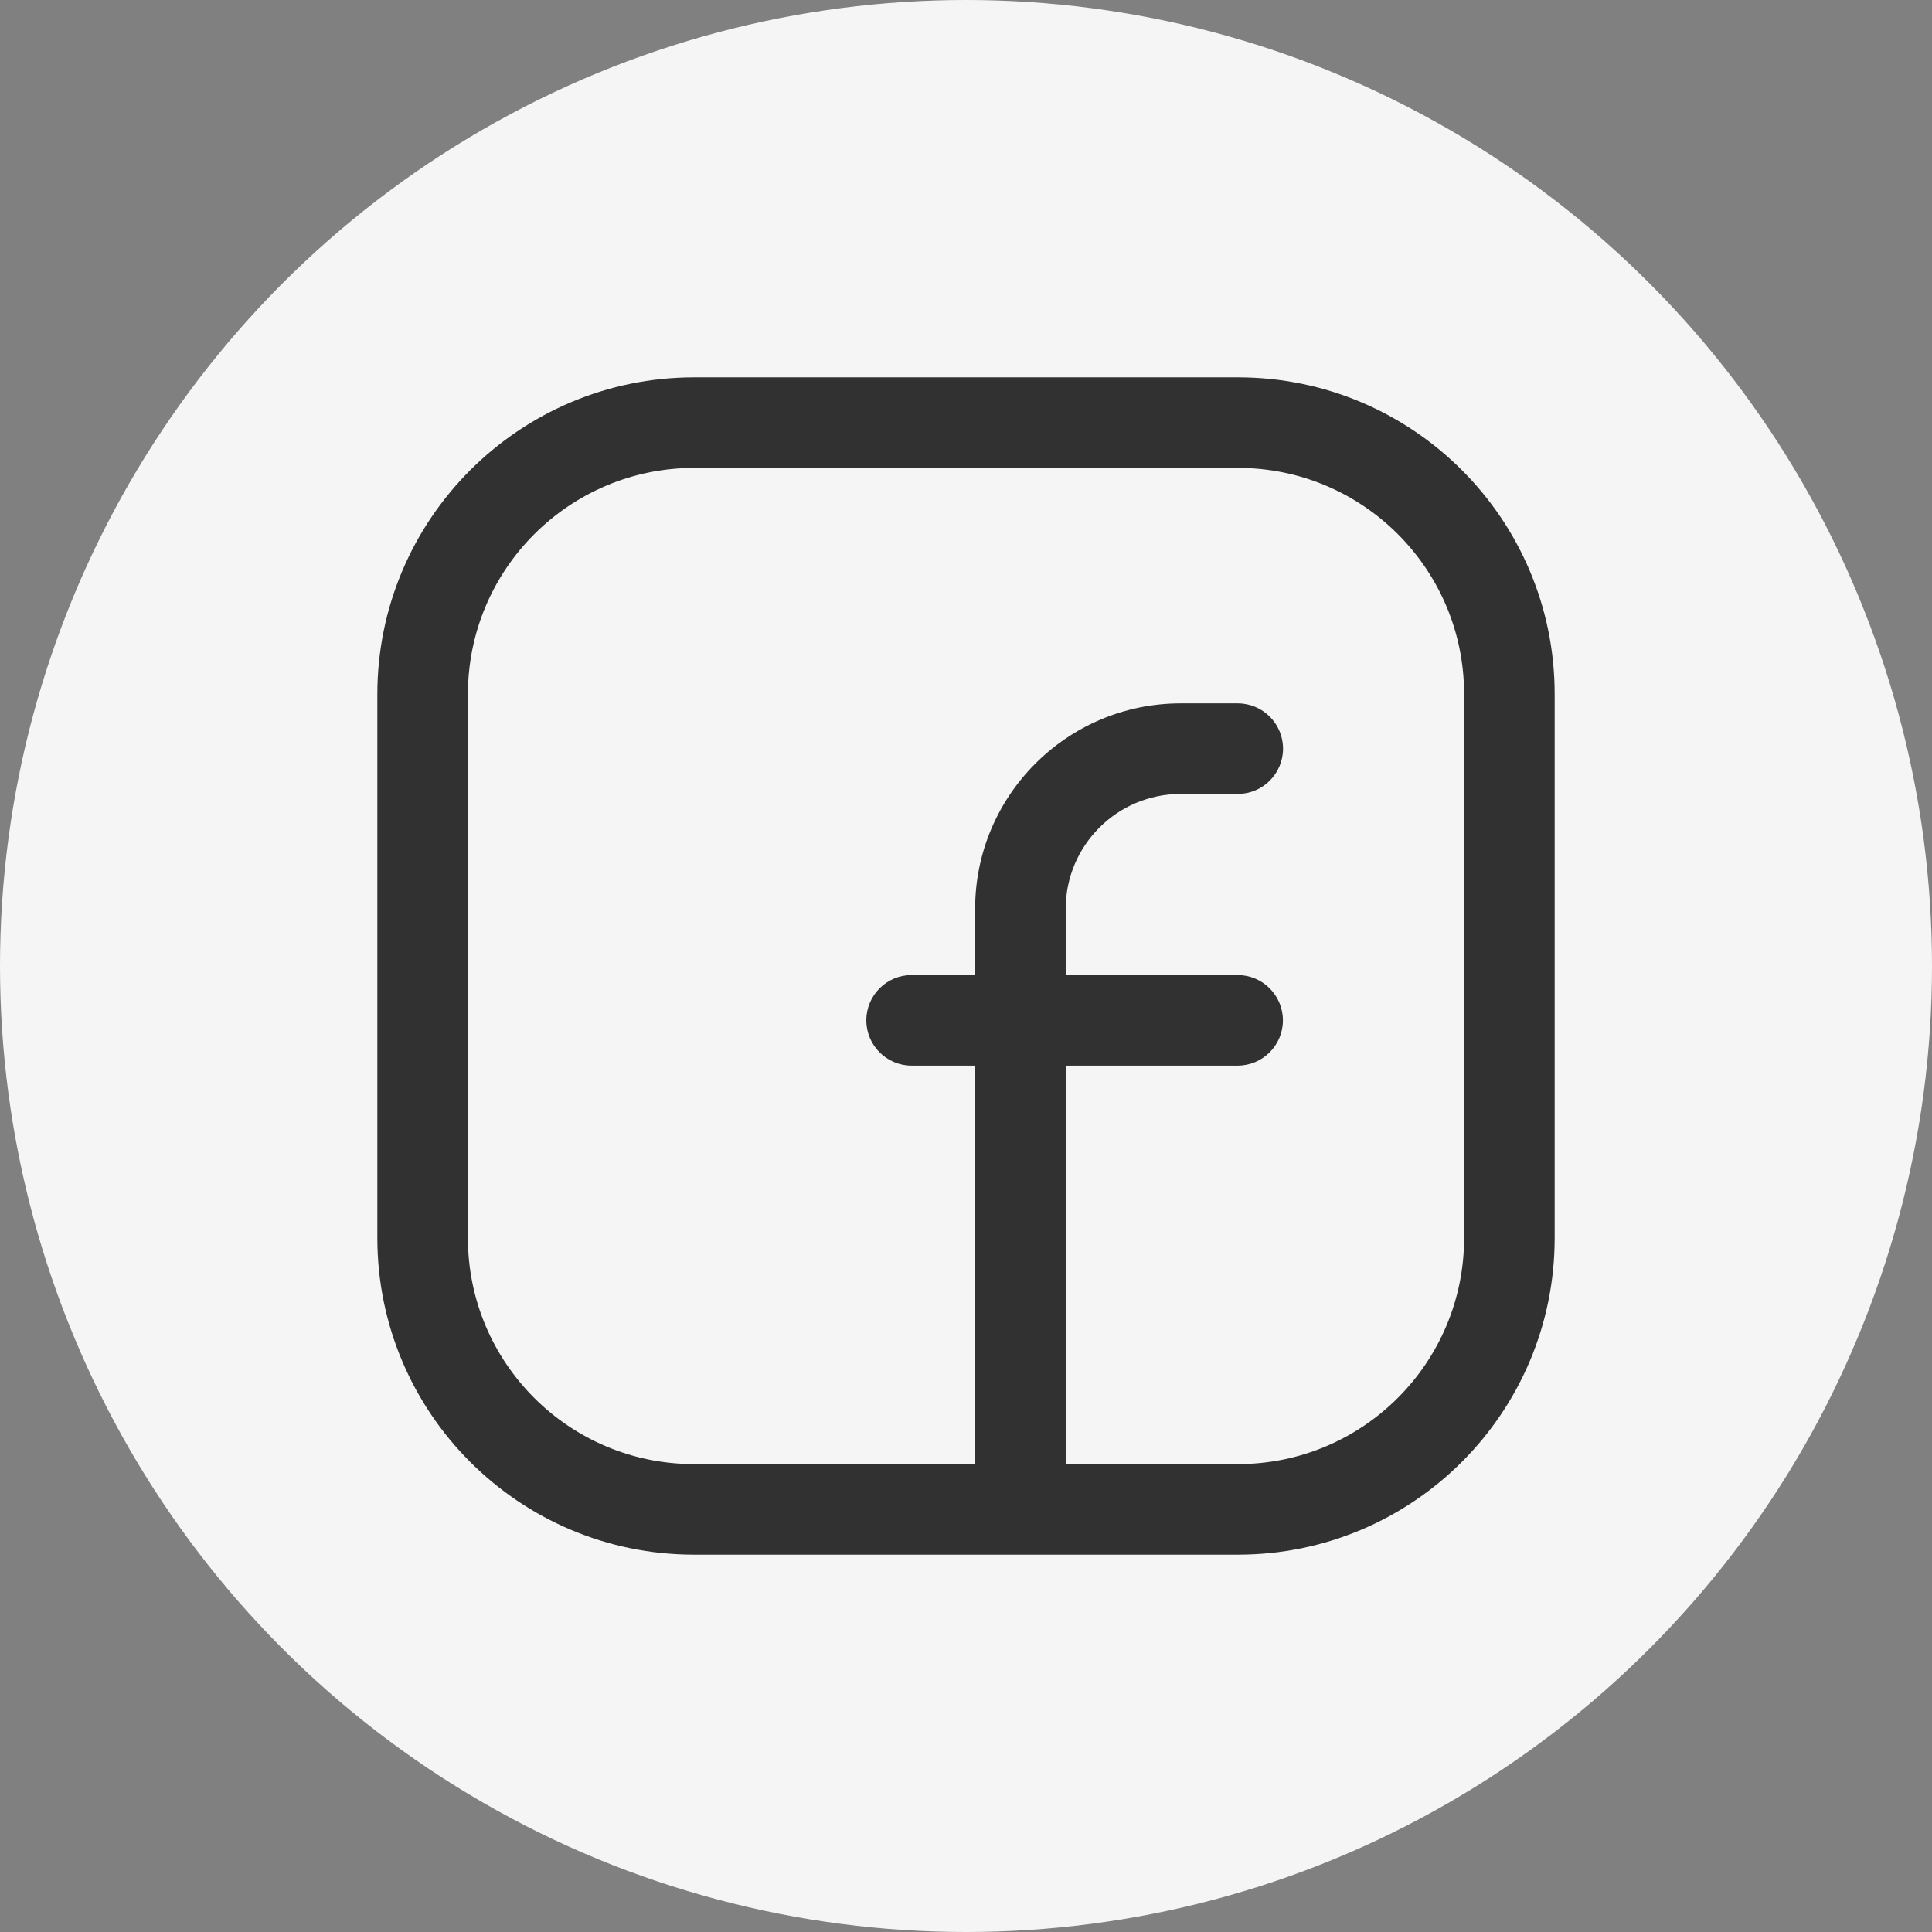 <svg width="32" height="32" viewBox="0 0 32 32" fill="none" xmlns="http://www.w3.org/2000/svg">
<rect x="0" y="0" width="32" height="32" fill="#808080" stroke="none"/>
<circle cx="16" cy="16" r="16" fill="#F5F5F5"/>
<path fill-rule="evenodd" clip-rule="evenodd" d="M11.5 7.75C9.429 7.75 7.75 9.429 7.75 11.5V20.504C7.75 22.573 9.427 24.25 11.496 24.25H16.151V17.65H15.099C14.685 17.65 14.349 17.314 14.349 16.9C14.349 16.486 14.685 16.15 15.099 16.15H16.151V16V15.055C16.151 13.175 17.676 11.65 19.556 11.65H20.501C20.915 11.65 21.251 11.986 21.251 12.4C21.251 12.814 20.915 13.15 20.501 13.15H19.556C18.504 13.15 17.651 14.003 17.651 15.055V16V16.15H20.499C20.913 16.15 21.249 16.486 21.249 16.9C21.249 17.314 20.913 17.65 20.499 17.65H17.651V24.25H20.504C22.573 24.25 24.25 22.573 24.25 20.505V11.496C24.25 9.427 22.573 7.75 20.504 7.75H11.5ZM11.5 6.25H20.504C23.401 6.25 25.75 8.599 25.75 11.496V20.505C25.75 23.401 23.401 25.75 20.504 25.75H11.496C8.599 25.75 6.25 23.401 6.25 20.504V11.5C6.25 8.601 8.601 6.25 11.5 6.25Z" fill="#313131"/>
</svg>
